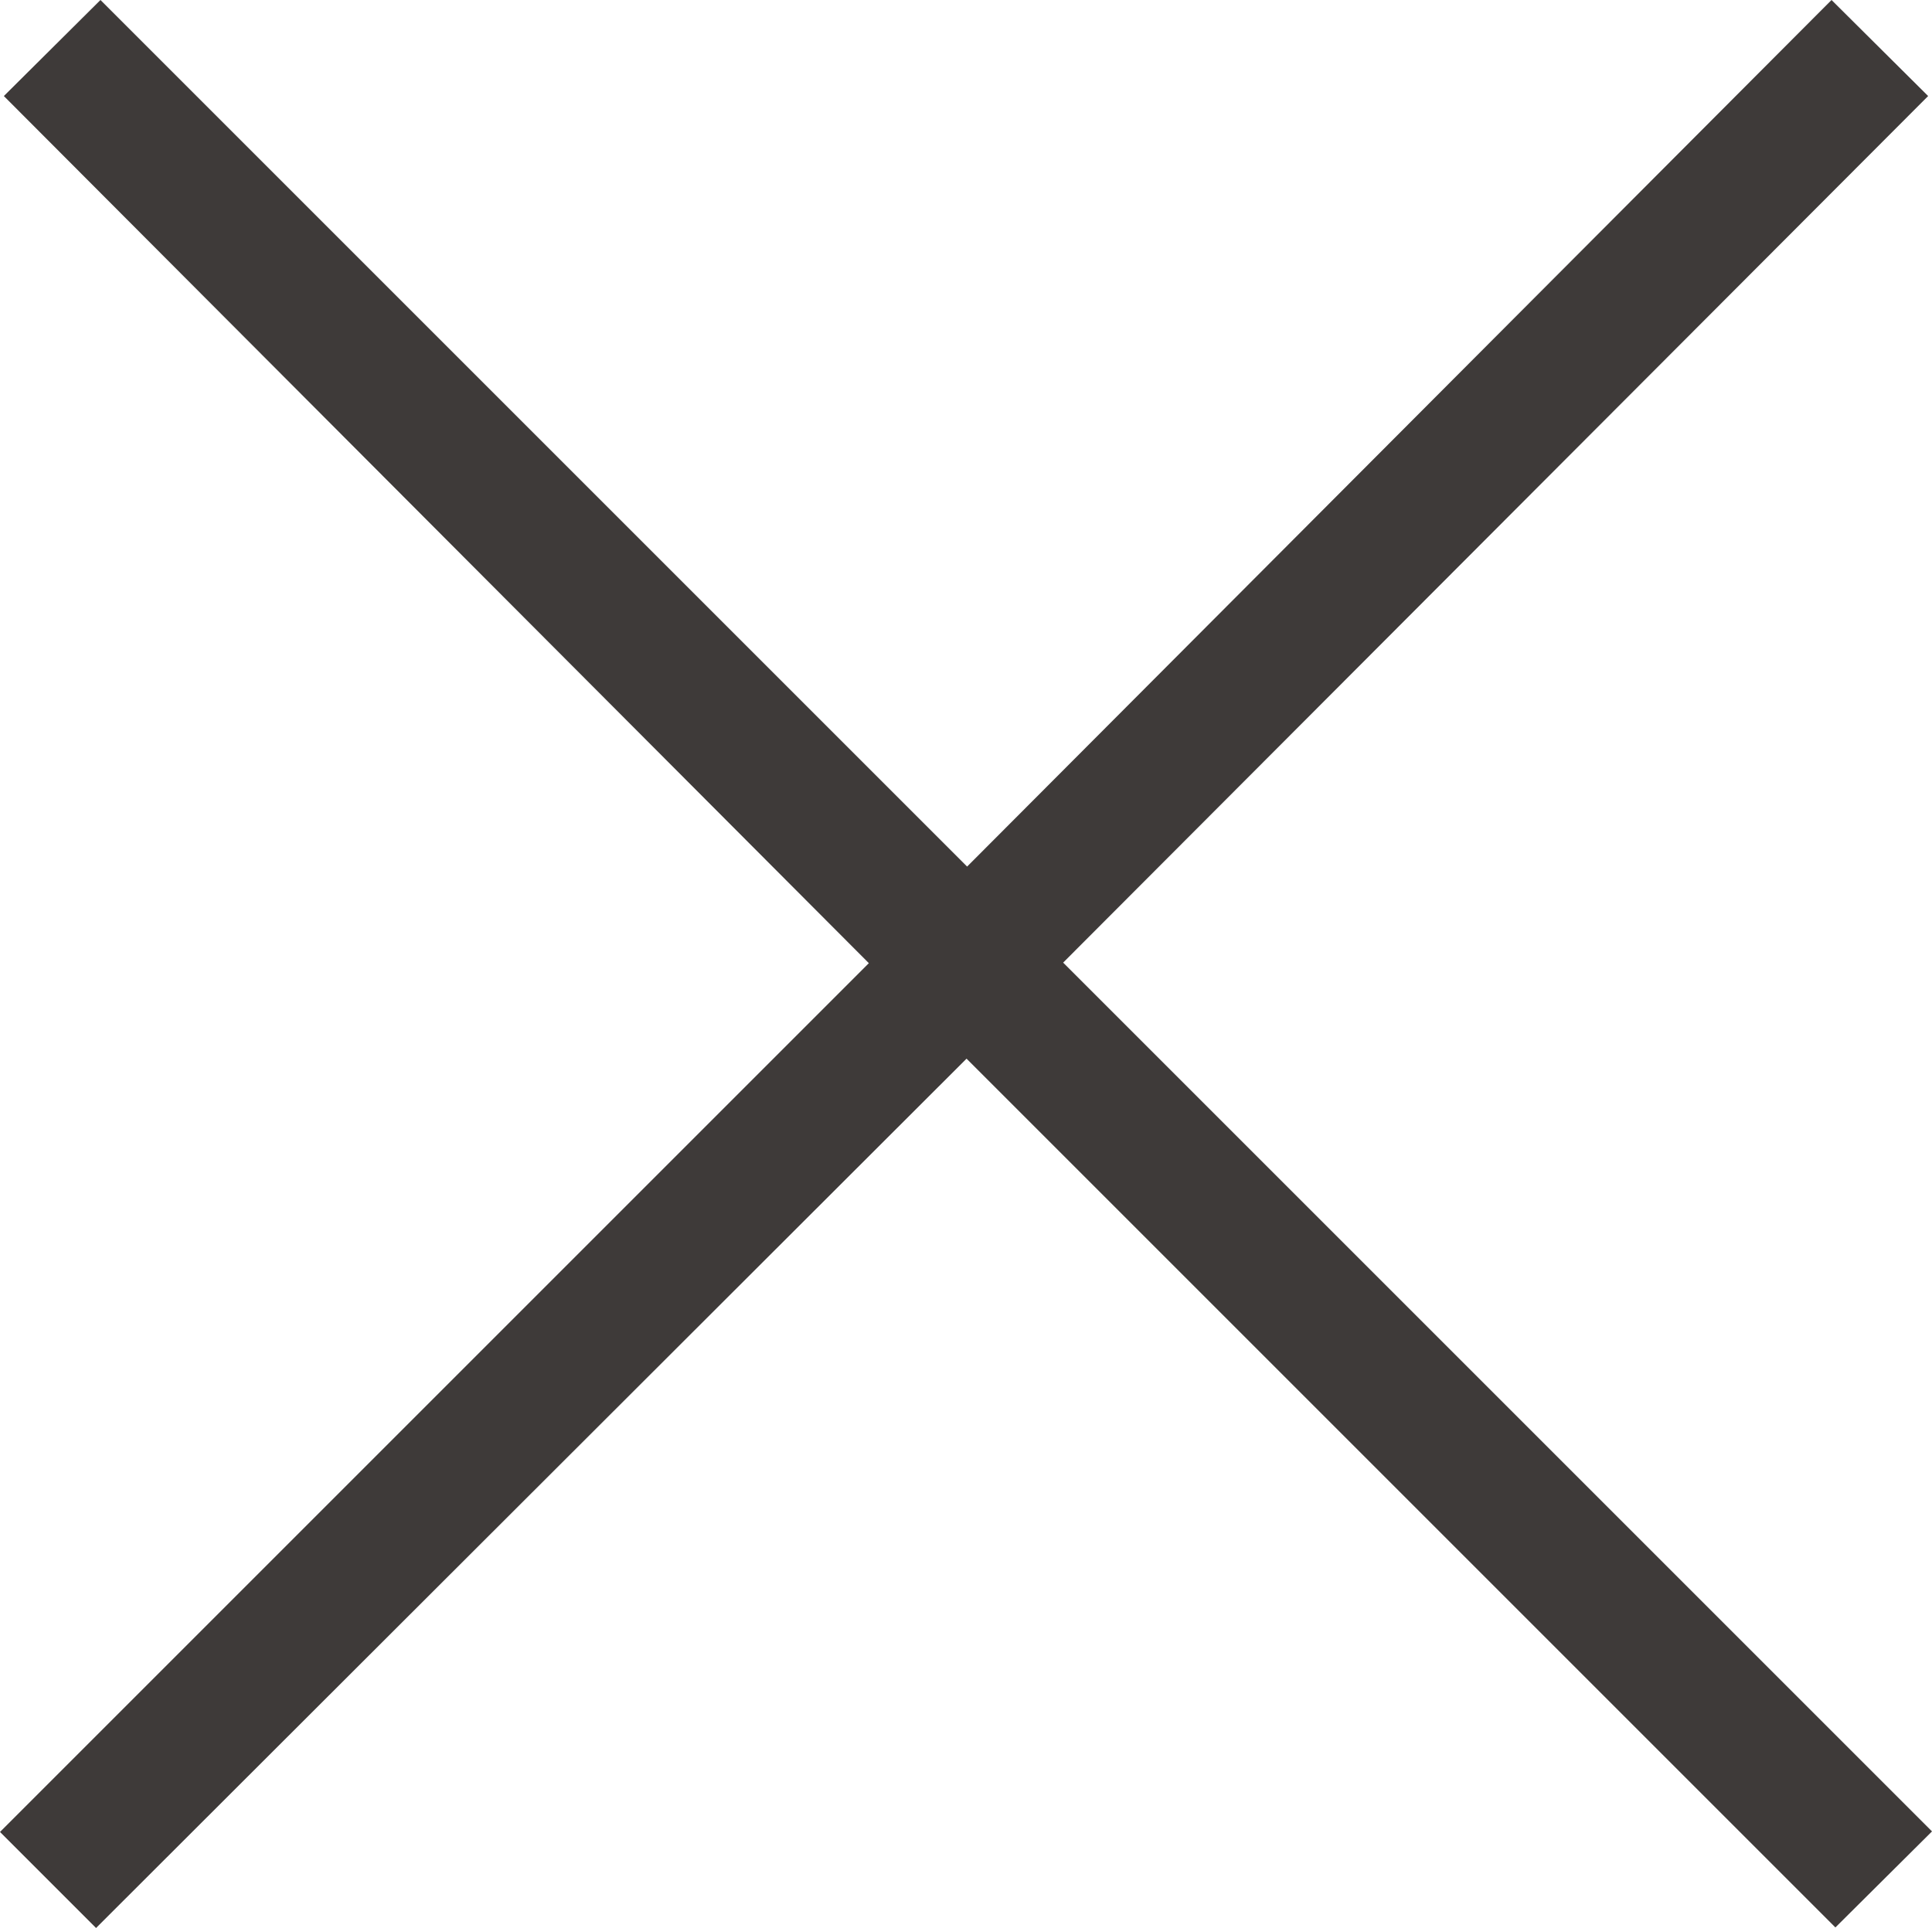 <?xml version="1.0" encoding="UTF-8"?><svg id="b" xmlns="http://www.w3.org/2000/svg" viewBox="0 0 35 34.93"><g id="c"><path d="M15.74,17.45L.07,1.74,1.82,0l15.7,15.7L33.18,0l1.75,1.74-15.67,15.7,15.74,15.74-1.75,1.74-15.74-15.74L1.74,34.93l-1.74-1.74,15.74-15.74Z" style="fill:#3e3a39;"/></g></svg>